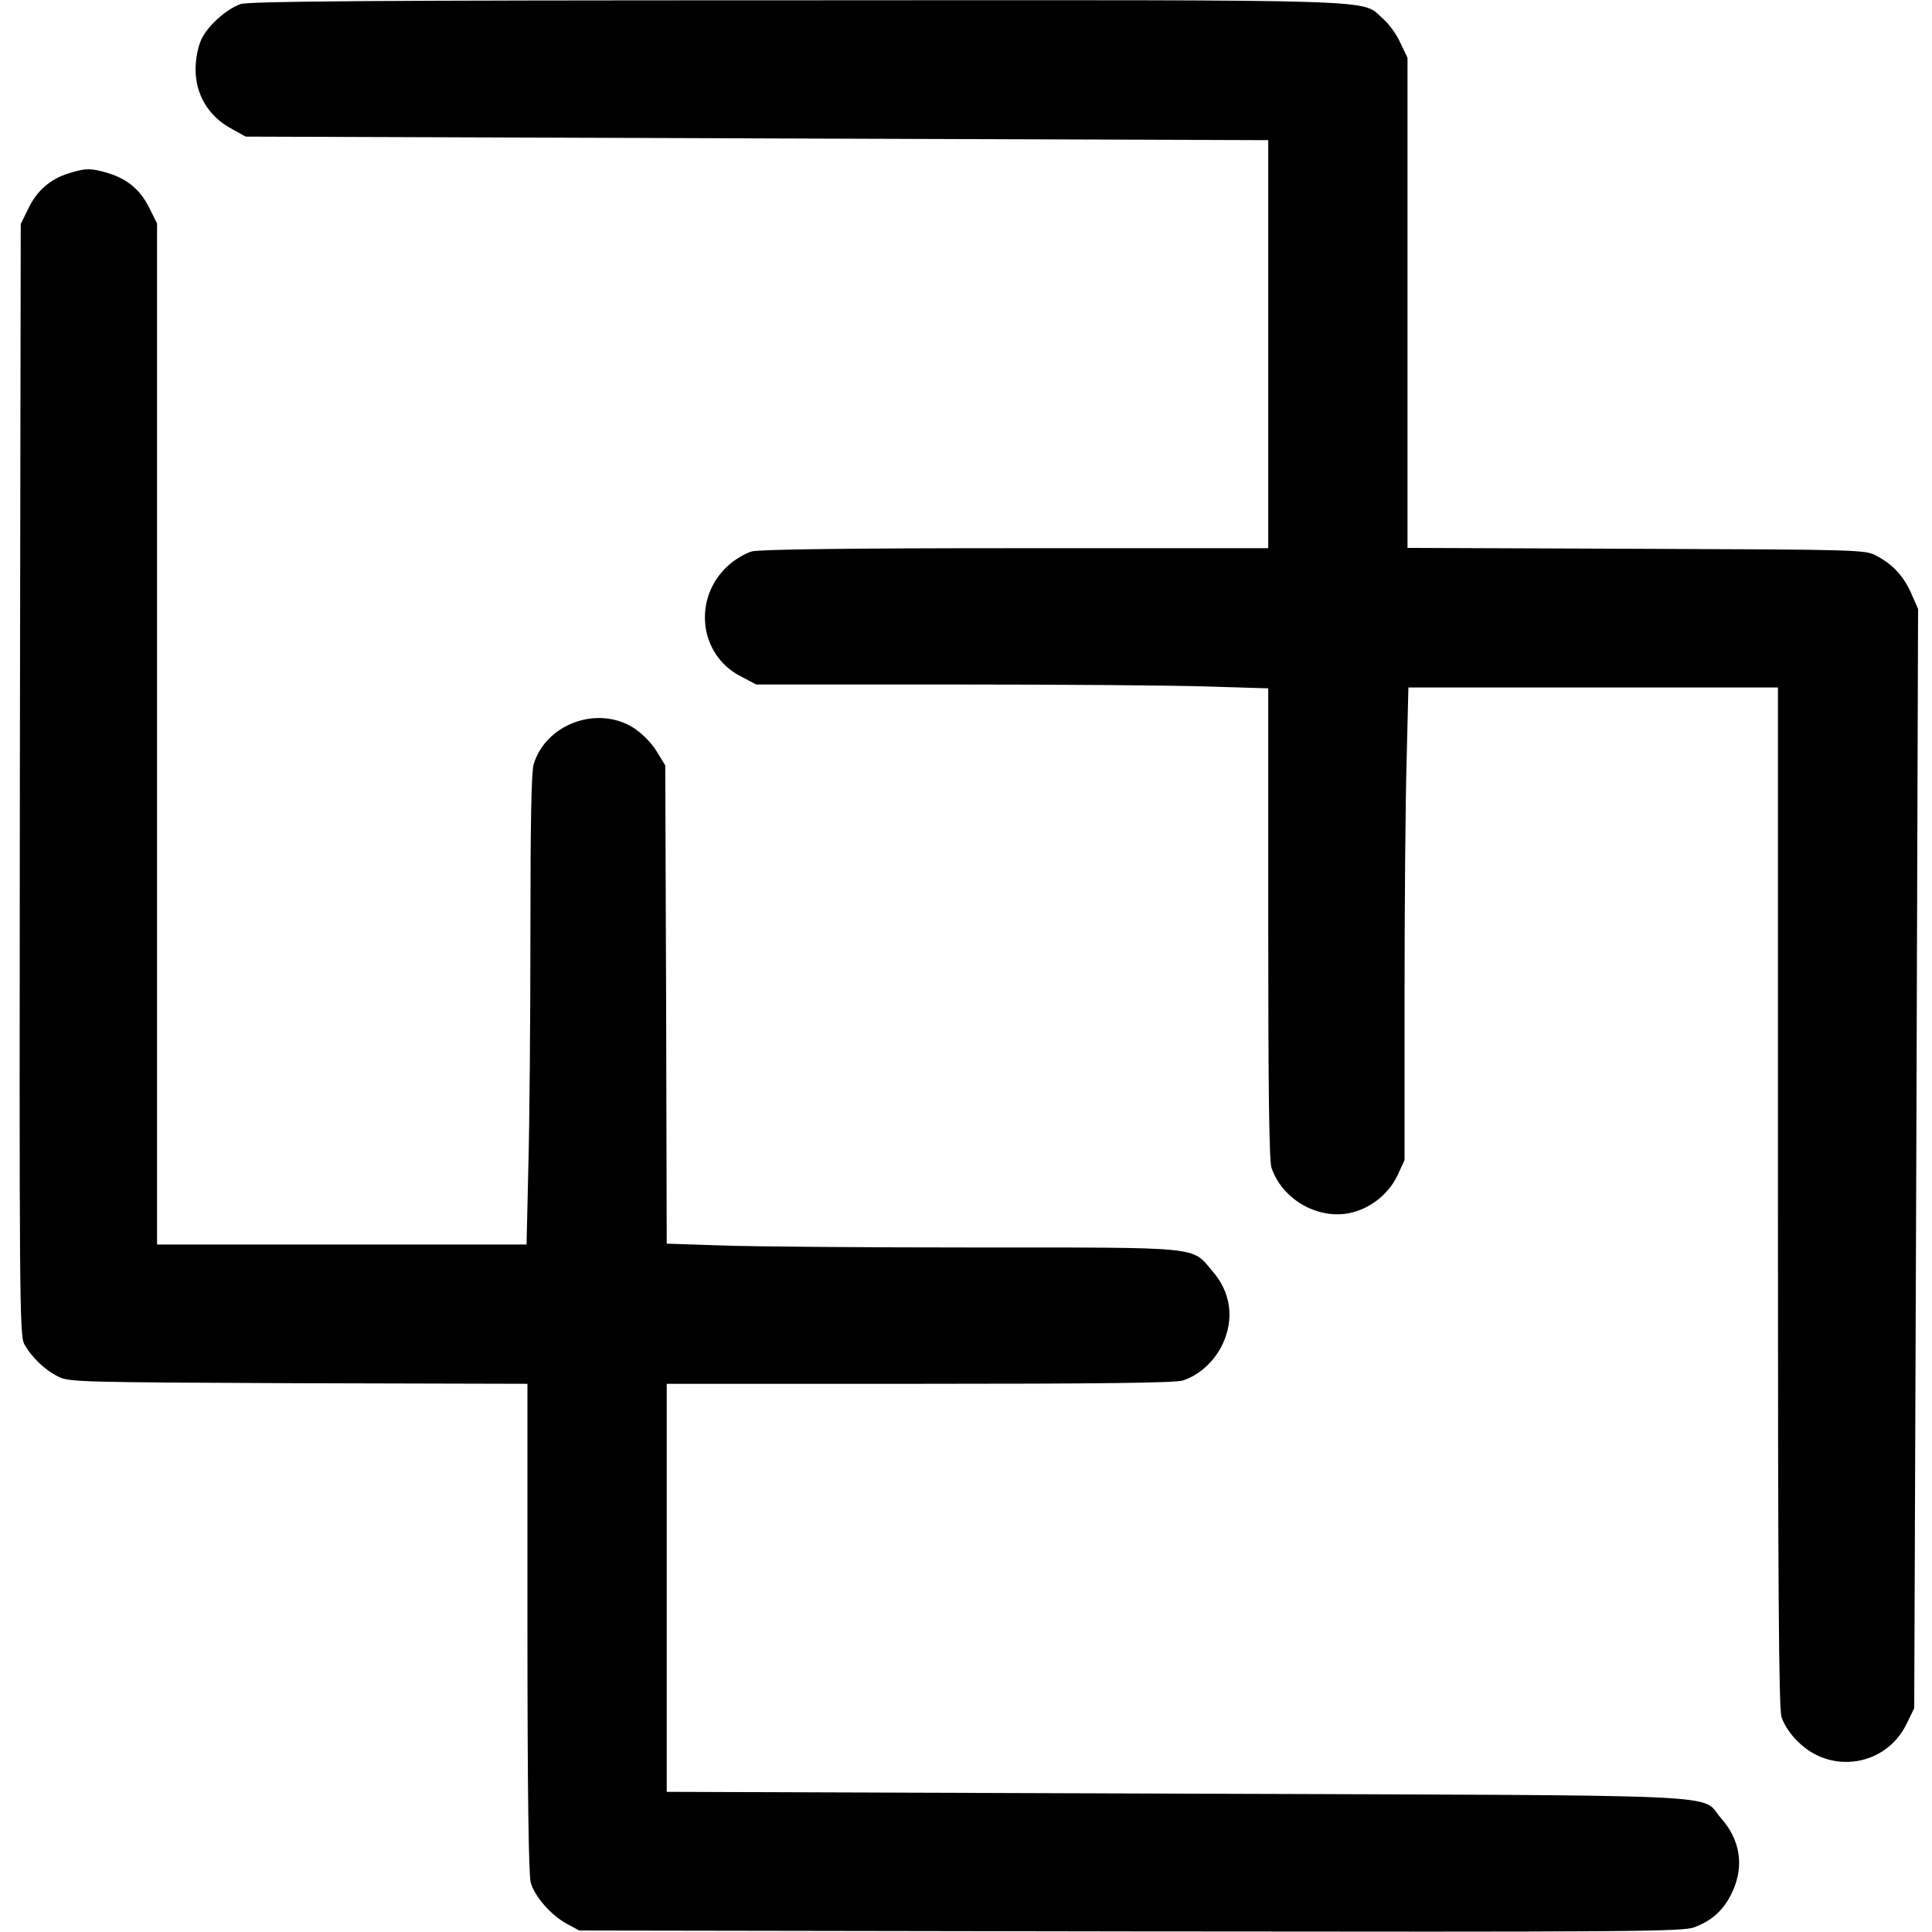 <?xml version="1.0" standalone="no"?>
<!DOCTYPE svg PUBLIC "-//W3C//DTD SVG 20010904//EN"
 "http://www.w3.org/TR/2001/REC-SVG-20010904/DTD/svg10.dtd">
<svg version="1.0" xmlns="http://www.w3.org/2000/svg"
 width="652pt" height="652pt" viewBox="0 0 652 652"
 preserveAspectRatio="xMidYMid meet">
<g transform="translate(0,652) scale(0.1,-0.1)"
fill="#000000" stroke="none">
<path d="M811 6506 c-49 -18 -111 -74 -132 -120 -11 -25 -19 -64 -19 -101 0
-83 43 -156 117 -197 l52 -29 1725 -6 1726 -6 0 -689 0 -688 -852 0 c-571 0
-866 -4 -891 -11 -21 -6 -57 -27 -79 -47 -121 -109 -100 -301 41 -374 l53 -28
668 0 c367 0 755 -3 863 -7 l197 -6 0 -792 c0 -566 3 -802 11 -826 37 -110
164 -180 275 -150 65 17 122 65 150 124 l24 52 0 550 c0 303 3 661 7 798 l6
247 624 0 623 0 0 -1716 c0 -1329 3 -1726 12 -1758 7 -24 30 -59 55 -83 112
-113 298 -83 367 59 l26 53 7 1855 6 1855 -22 50 c-26 60 -62 99 -116 128 -40
22 -43 22 -812 25 l-773 3 0 827 0 827 -24 50 c-12 28 -39 65 -59 82 -77 67
52 63 -1981 62 -1420 0 -1849 -3 -1875 -13z"/>
<path d="M232 5935 c-62 -19 -107 -58 -136 -118 l-26 -53 -3 -1874 c-2 -1757
-1 -1877 15 -1906 24 -44 70 -88 115 -110 36 -18 75 -19 811 -22 l772 -2 0
-823 c0 -549 4 -835 11 -860 13 -47 69 -111 123 -140 l41 -22 1860 -3 c1696
-2 1864 -1 1903 14 61 23 101 60 128 119 41 87 27 176 -38 249 -73 84 90 76
-1840 83 l-1718 6 0 689 0 688 851 0 c609 0 863 3 890 11 55 17 108 65 135
123 40 86 28 175 -35 247 -70 83 -29 79 -797 79 -374 0 -762 3 -862 7 l-182 6
-2 807 -3 807 -30 49 c-19 30 -49 60 -79 79 -122 75 -294 11 -335 -124 -8 -27
-11 -200 -11 -567 0 -291 -3 -647 -7 -791 l-6 -263 -624 0 -623 0 0 1723 0
1723 -26 52 c-30 61 -74 98 -140 118 -57 17 -76 17 -132 -1z"/>
</g>
</svg>
